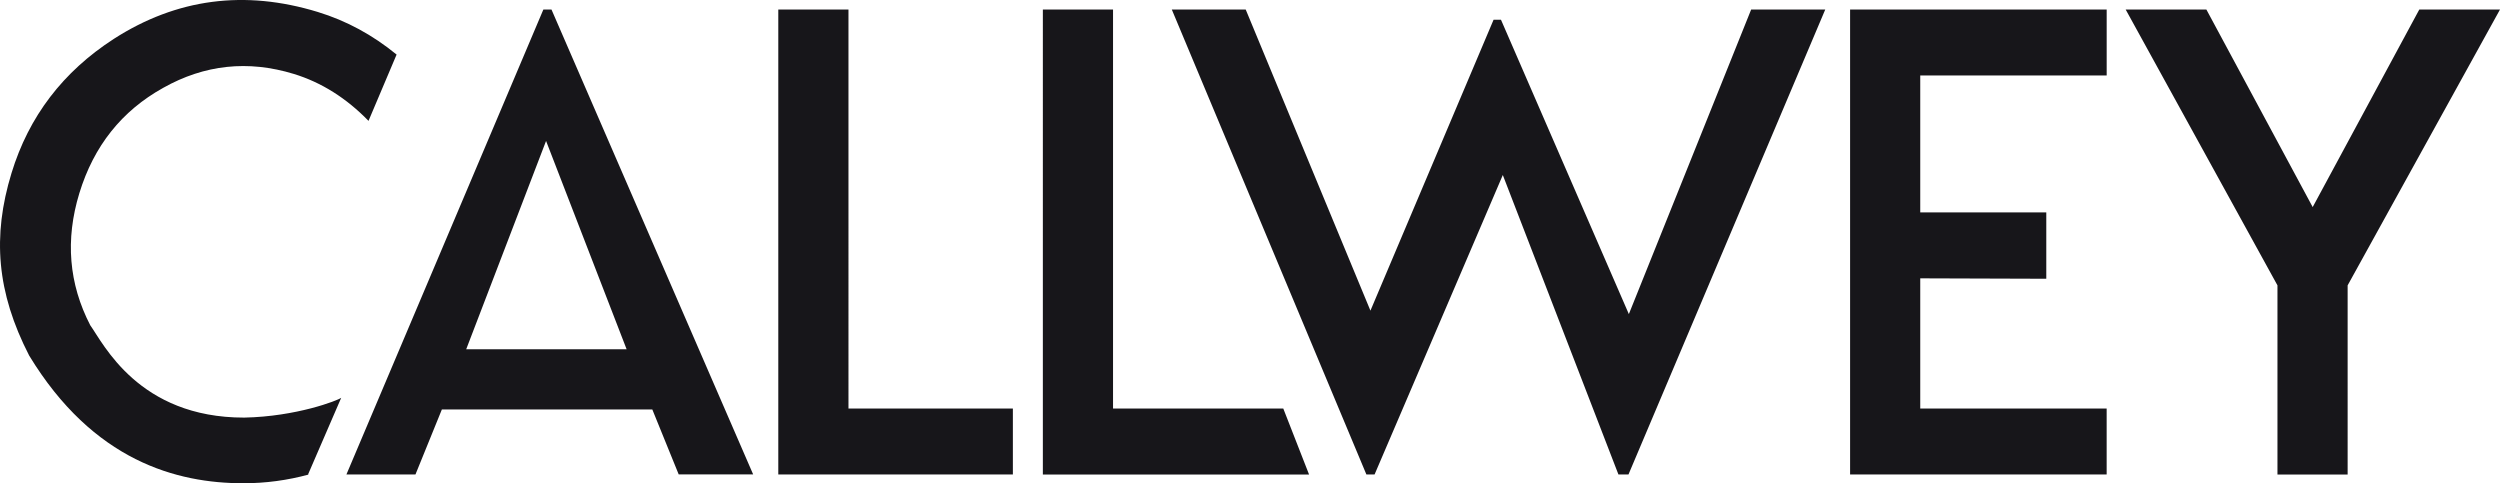 <?xml version="1.0" encoding="UTF-8"?><svg id="Ebene_2" xmlns="http://www.w3.org/2000/svg" viewBox="0 0 1078 208.38"><defs><style>.cls-1{fill:#17161a;}</style></defs><g id="Ebene_1-2"><path class="cls-1" d="M158.9,52.12l12.11-28.59c-10.3-8.44-21.62-14.59-33.99-18.37C105.47-4.48,76.18-.62,49.14,16.73,27.15,30.92,12.42,50.23,4.96,74.65c-8.33,27.24-6.4,51.38,7.6,78.64,27.66,45.54,63.72,55.09,92.38,55.09,9.65,0,19.07-1.28,28.27-3.79h-.38l14.3-33.06c-1.47,1.13-19.21,8.09-41.81,8.54-45.64,.06-60.82-32.09-66.39-39.79-9.27-17.92-10.84-36.91-4.72-56.96,6.23-20.37,18.28-35.51,36.16-45.44,17.82-10.03,36.59-12.03,56.29-6.01,11.97,3.66,22.7,10.45,32.23,20.24m111.3,98.48h-69.16l34.43-89.82,34.73,89.82Zm22.47,53.98h32.1L237.8,4.11h-3.5l-84.92,200.47h29.77l11.38-28.01h90.75l11.38,28.01Zm42.94,.03h101.15v-28.44h-70.89V4.11h-30.26V204.62Zm217.76-28.44h-73.42V4.11h-30.26V204.62h114.79l-11.11-28.44Zm148.85,28.41L787.05,4.11h-31.95l-52.74,131.33-55.14-126.93h-3.19l-53.1,125.44L537.15,4.11h-31.87l83.9,200.47h3.54l55.29-129.11,49.85,129.11h4.35Zm95.54,.03h110.64v-28.44h-80.38v-56.14l54.35,.18v-28.62h-54.35V32.55h80.39V4.11h-110.64V204.62ZM1078,4.11h-34.8l-45.97,85.18L951.39,4.11h-34.8l65.45,118.94v81.56h30.26V123.05L1078,4.11Z"/></g></svg>